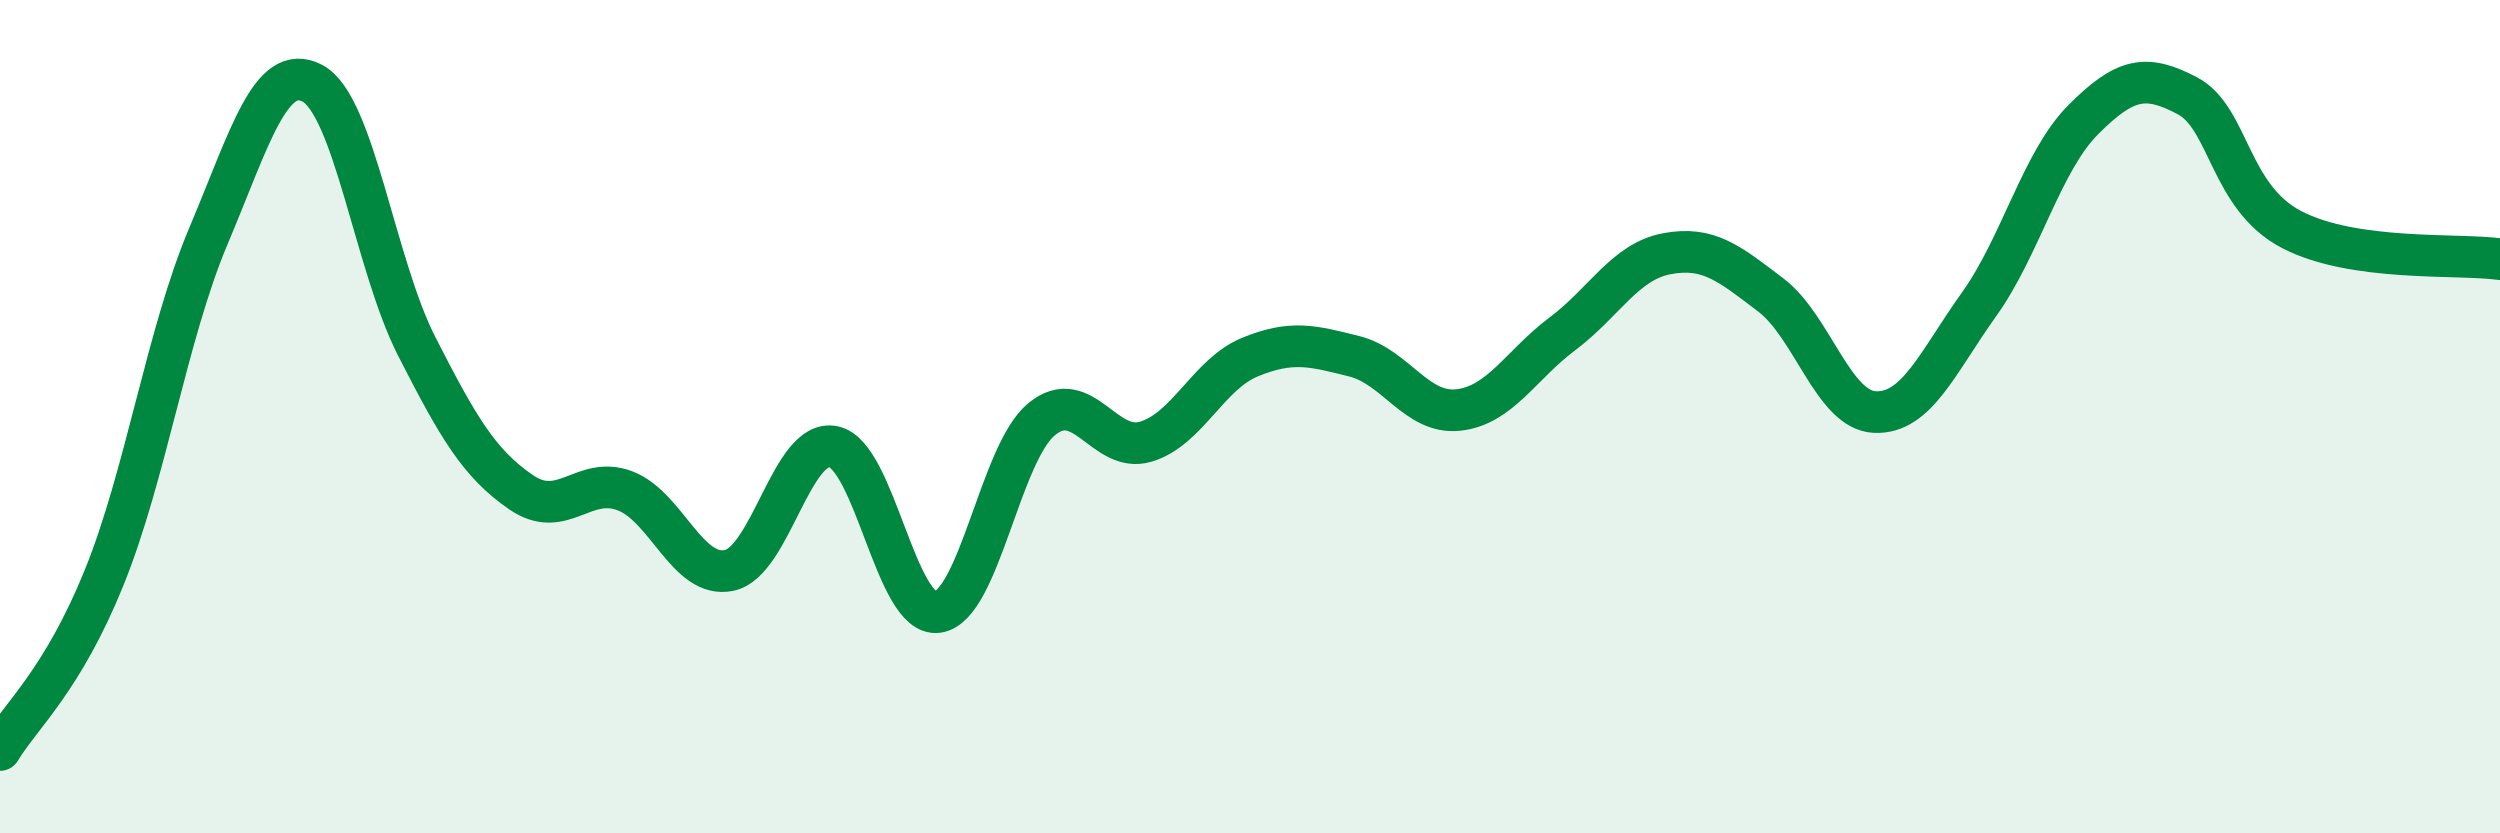 
    <svg width="60" height="20" viewBox="0 0 60 20" xmlns="http://www.w3.org/2000/svg">
      <path
        d="M 0,18 C 0.5,17.17 1.5,16.33 2.5,13.86 C 3.5,11.39 4,8.04 5,5.67 C 6,3.3 6.5,1.47 7.5,2 C 8.5,2.53 9,6.35 10,8.31 C 11,10.27 11.5,11.12 12.5,11.81 C 13.5,12.5 14,11.4 15,11.78 C 16,12.16 16.5,13.9 17.5,13.69 C 18.5,13.48 19,10.52 20,10.72 C 21,10.92 21.5,14.82 22.5,14.69 C 23.5,14.56 24,10.88 25,10.06 C 26,9.24 26.5,10.9 27.5,10.6 C 28.5,10.3 29,8.98 30,8.57 C 31,8.16 31.5,8.3 32.5,8.55 C 33.5,8.8 34,9.95 35,9.84 C 36,9.73 36.5,8.76 37.5,8.01 C 38.5,7.26 39,6.28 40,6.09 C 41,5.9 41.5,6.32 42.5,7.08 C 43.5,7.84 44,9.85 45,9.89 C 46,9.93 46.5,8.7 47.5,7.3 C 48.5,5.9 49,3.87 50,2.87 C 51,1.87 51.5,1.77 52.5,2.3 C 53.5,2.83 53.5,4.73 55,5.51 C 56.5,6.29 59,6.08 60,6.22L60 20L0 20Z"
        fill="#008740"
        opacity="0.1"
        stroke-linecap="round"
        stroke-linejoin="round"
      />
      <path
        d="M 0,18 C 0.5,17.17 1.5,16.33 2.5,13.86 C 3.5,11.39 4,8.04 5,5.67 C 6,3.3 6.5,1.47 7.5,2 C 8.5,2.53 9,6.35 10,8.31 C 11,10.27 11.5,11.12 12.5,11.81 C 13.5,12.5 14,11.4 15,11.78 C 16,12.16 16.5,13.9 17.5,13.69 C 18.5,13.48 19,10.52 20,10.72 C 21,10.92 21.5,14.82 22.5,14.69 C 23.5,14.56 24,10.88 25,10.06 C 26,9.24 26.5,10.9 27.5,10.6 C 28.5,10.3 29,8.98 30,8.57 C 31,8.16 31.5,8.3 32.5,8.55 C 33.5,8.8 34,9.95 35,9.84 C 36,9.73 36.5,8.76 37.5,8.01 C 38.5,7.26 39,6.28 40,6.09 C 41,5.9 41.5,6.32 42.5,7.08 C 43.5,7.84 44,9.85 45,9.89 C 46,9.93 46.5,8.7 47.5,7.3 C 48.5,5.9 49,3.87 50,2.87 C 51,1.87 51.5,1.77 52.5,2.3 C 53.5,2.83 53.5,4.73 55,5.51 C 56.5,6.29 59,6.08 60,6.22"
        stroke="#008740"
        stroke-width="1"
        fill="none"
        stroke-linecap="round"
        stroke-linejoin="round"
      />
    </svg>
  